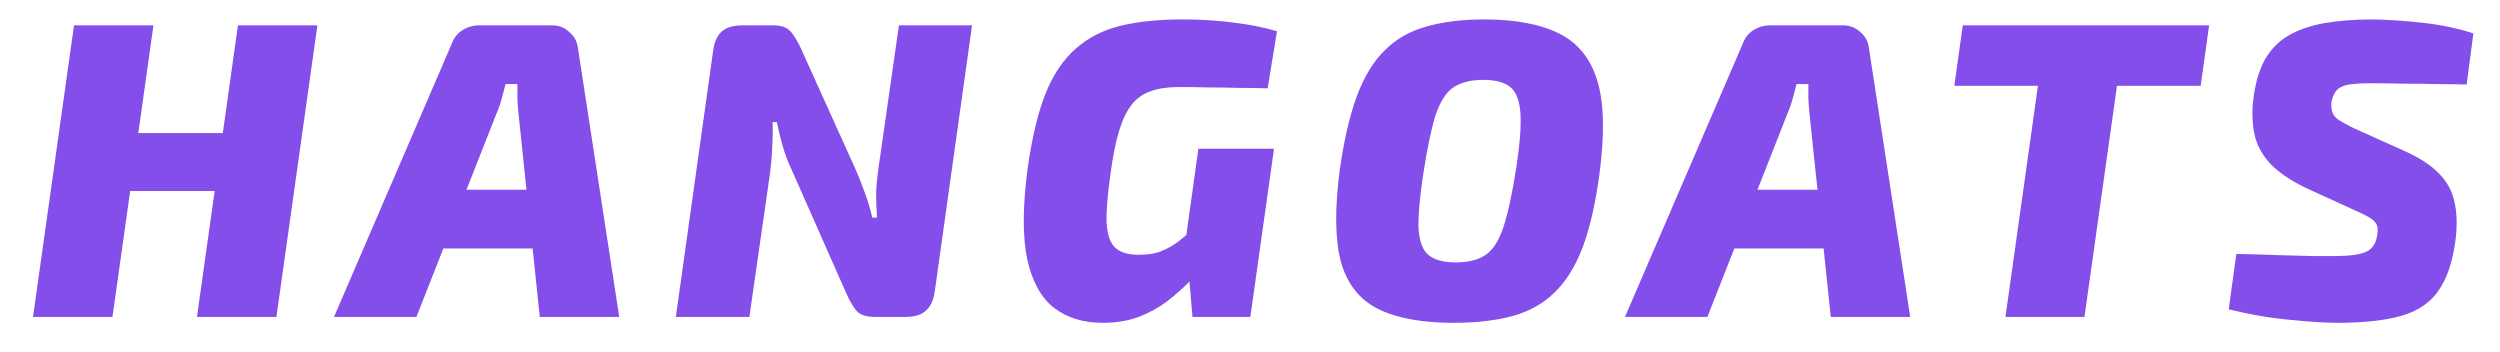 <svg width="71" height="10" viewBox="0 0 71 10" fill="none" xmlns="http://www.w3.org/2000/svg">
<path d="M4.358 0.72L3.194 9H0.938L2.102 0.72H4.358ZM6.458 3.78L6.218 5.424H3.614L3.83 3.78H6.458ZM9.014 0.72L7.85 9H5.594L6.758 0.72H9.014ZM15.69 0.72C15.866 0.72 16.022 0.78 16.158 0.9C16.302 1.02 16.386 1.168 16.41 1.344L17.586 9H15.33L14.73 3.264C14.714 3.112 14.702 2.964 14.694 2.82C14.694 2.676 14.694 2.532 14.694 2.388H14.358C14.326 2.508 14.29 2.644 14.25 2.796C14.21 2.948 14.158 3.096 14.094 3.24L11.826 9H9.486L12.822 1.26C12.886 1.084 12.986 0.952 13.122 0.864C13.266 0.768 13.43 0.72 13.614 0.72H15.69ZM16.194 5.388L16.002 7.056H11.682L11.886 5.388H16.194ZM27.606 0.72L26.55 8.256C26.518 8.512 26.434 8.7 26.298 8.82C26.17 8.94 25.978 9 25.722 9H24.834C24.594 9 24.422 8.94 24.318 8.82C24.214 8.692 24.114 8.516 24.018 8.292L22.458 4.764C22.37 4.58 22.294 4.376 22.23 4.152C22.166 3.928 22.11 3.7 22.062 3.468H21.942C21.95 3.708 21.946 3.948 21.93 4.188C21.922 4.42 21.902 4.66 21.87 4.908L21.282 9H19.194L20.25 1.464C20.282 1.208 20.362 1.02 20.49 0.9C20.626 0.78 20.822 0.72 21.078 0.72H21.966C22.198 0.72 22.366 0.784 22.47 0.912C22.574 1.04 22.674 1.212 22.77 1.428L24.294 4.8C24.382 5 24.466 5.212 24.546 5.436C24.634 5.66 24.71 5.908 24.774 6.18H24.906C24.89 5.924 24.882 5.692 24.882 5.484C24.89 5.268 24.91 5.048 24.942 4.824L25.53 0.72H27.606ZM33.578 0.552C33.898 0.552 34.21 0.564 34.514 0.588C34.818 0.612 35.118 0.648 35.414 0.696C35.71 0.744 35.994 0.808 36.266 0.888L36.002 2.508C35.722 2.5 35.446 2.496 35.174 2.496C34.902 2.488 34.63 2.484 34.358 2.484C34.086 2.476 33.79 2.472 33.47 2.472C33.158 2.472 32.894 2.512 32.678 2.592C32.462 2.664 32.282 2.792 32.138 2.976C31.994 3.16 31.874 3.412 31.778 3.732C31.682 4.052 31.602 4.456 31.538 4.944C31.45 5.552 31.414 6.024 31.43 6.36C31.454 6.688 31.538 6.916 31.682 7.044C31.826 7.172 32.046 7.236 32.342 7.236C32.606 7.236 32.822 7.2 32.99 7.128C33.166 7.056 33.322 6.968 33.458 6.864C33.594 6.752 33.722 6.652 33.842 6.564L34.202 7.512C34.09 7.656 33.946 7.82 33.77 8.004C33.594 8.188 33.386 8.372 33.146 8.556C32.914 8.732 32.646 8.88 32.342 9C32.038 9.112 31.698 9.168 31.322 9.168C30.77 9.168 30.31 9.028 29.942 8.748C29.574 8.468 29.318 8.008 29.174 7.368C29.038 6.72 29.042 5.856 29.186 4.776C29.306 3.92 29.474 3.216 29.69 2.664C29.914 2.112 30.202 1.684 30.554 1.38C30.906 1.068 31.33 0.852 31.826 0.732C32.322 0.612 32.906 0.552 33.578 0.552ZM36.182 4.224L35.51 9H33.866L33.758 7.716L33.602 7.32L34.034 4.224H36.182ZM42.16 0.552C43.032 0.552 43.736 0.684 44.272 0.948C44.808 1.212 45.172 1.66 45.364 2.292C45.556 2.924 45.576 3.808 45.424 4.944C45.312 5.784 45.152 6.48 44.944 7.032C44.736 7.576 44.468 8.004 44.14 8.316C43.82 8.628 43.424 8.848 42.952 8.976C42.48 9.104 41.924 9.168 41.284 9.168C40.38 9.168 39.664 9.036 39.136 8.772C38.608 8.508 38.256 8.06 38.08 7.428C37.912 6.788 37.904 5.904 38.056 4.776C38.176 3.952 38.336 3.268 38.536 2.724C38.744 2.172 39.008 1.74 39.328 1.428C39.648 1.108 40.04 0.884 40.504 0.756C40.968 0.62 41.52 0.552 42.16 0.552ZM42.124 2.268C41.772 2.268 41.488 2.34 41.272 2.484C41.064 2.628 40.896 2.892 40.768 3.276C40.648 3.66 40.532 4.216 40.42 4.944C40.316 5.624 40.272 6.144 40.288 6.504C40.312 6.864 40.408 7.112 40.576 7.248C40.744 7.384 41 7.452 41.344 7.452C41.704 7.452 41.988 7.38 42.196 7.236C42.404 7.092 42.572 6.828 42.7 6.444C42.828 6.052 42.948 5.496 43.06 4.776C43.164 4.096 43.204 3.576 43.18 3.216C43.156 2.856 43.06 2.608 42.892 2.472C42.724 2.336 42.468 2.268 42.124 2.268ZM52.354 0.72C52.53 0.72 52.686 0.78 52.822 0.9C52.966 1.02 53.05 1.168 53.074 1.344L54.25 9H51.994L51.394 3.264C51.378 3.112 51.366 2.964 51.358 2.82C51.358 2.676 51.358 2.532 51.358 2.388H51.022C50.99 2.508 50.954 2.644 50.914 2.796C50.874 2.948 50.822 3.096 50.758 3.24L48.49 9H46.15L49.486 1.26C49.55 1.084 49.65 0.952 49.786 0.864C49.93 0.768 50.094 0.72 50.278 0.72H52.354ZM52.858 5.388L52.666 7.056H48.346L48.55 5.388H52.858ZM60.363 0.72L59.199 9H56.955L58.119 0.72H60.363ZM62.739 0.72L62.499 2.436H55.503L55.743 0.72H62.739ZM67.4 0.552C67.848 0.56 68.32 0.592 68.816 0.648C69.32 0.704 69.796 0.804 70.244 0.948L70.052 2.4C69.804 2.392 69.524 2.388 69.212 2.388C68.9 2.38 68.58 2.376 68.252 2.376C67.924 2.368 67.596 2.364 67.268 2.364C67.1 2.364 66.952 2.372 66.824 2.388C66.704 2.396 66.6 2.42 66.512 2.46C66.432 2.492 66.368 2.544 66.32 2.616C66.272 2.688 66.236 2.784 66.212 2.904C66.204 3.008 66.212 3.1 66.236 3.18C66.26 3.26 66.316 3.332 66.404 3.396C66.5 3.46 66.636 3.536 66.812 3.624L68.252 4.272C68.7 4.472 69.036 4.688 69.26 4.92C69.492 5.152 69.64 5.42 69.704 5.724C69.776 6.028 69.788 6.384 69.74 6.792C69.66 7.416 69.5 7.9 69.26 8.244C69.028 8.588 68.68 8.828 68.216 8.964C67.752 9.1 67.136 9.168 66.368 9.168C66.04 9.168 65.6 9.14 65.048 9.084C64.496 9.036 63.912 8.936 63.296 8.784L63.512 7.212C63.976 7.22 64.392 7.232 64.76 7.248C65.136 7.256 65.452 7.264 65.708 7.272C65.964 7.272 66.148 7.272 66.26 7.272C66.556 7.272 66.788 7.256 66.956 7.224C67.132 7.192 67.26 7.136 67.34 7.056C67.428 6.968 67.484 6.852 67.508 6.708C67.532 6.58 67.532 6.48 67.508 6.408C67.484 6.336 67.432 6.272 67.352 6.216C67.272 6.16 67.16 6.1 67.016 6.036L65.468 5.328C65.028 5.112 64.692 4.88 64.46 4.632C64.236 4.384 64.092 4.112 64.028 3.816C63.964 3.512 63.952 3.184 63.992 2.832C64.048 2.376 64.156 2 64.316 1.704C64.484 1.408 64.704 1.18 64.976 1.02C65.256 0.852 65.596 0.732 65.996 0.66C66.404 0.588 66.872 0.552 67.4 0.552Z" fill="#844EEA"/>
</svg>
